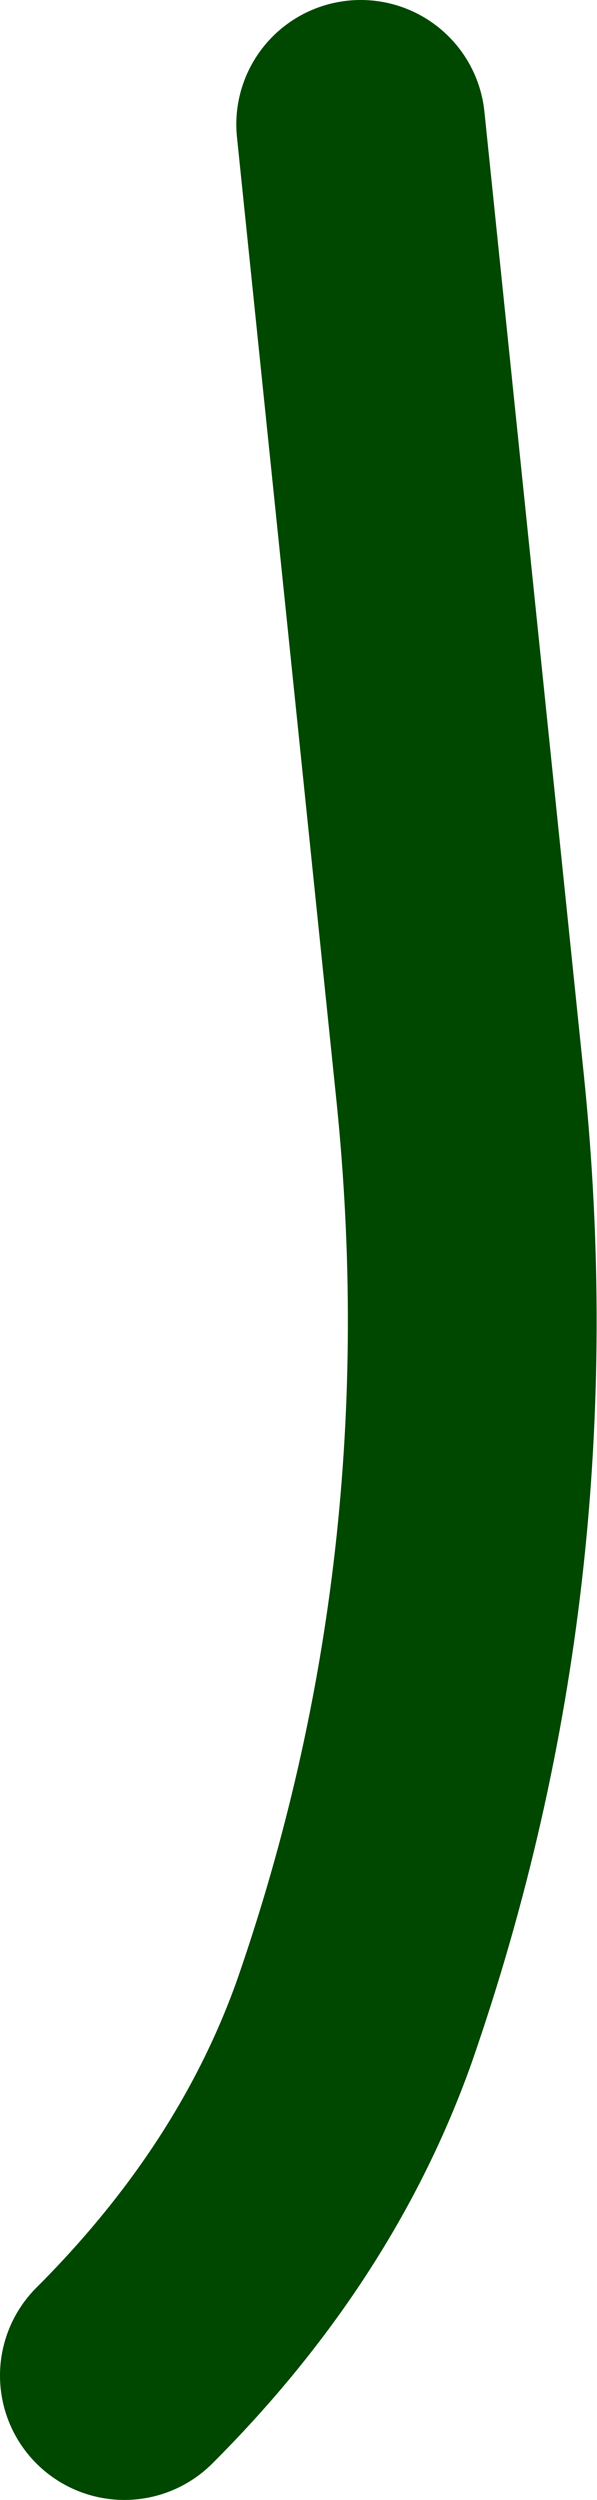 <?xml version="1.0" encoding="UTF-8" standalone="no"?>
<svg xmlns:xlink="http://www.w3.org/1999/xlink" height="20.1px" width="4.8px" xmlns="http://www.w3.org/2000/svg">
  <g transform="matrix(1.0, 0.0, 0.0, 1.0, 70.7, 31.6)">
    <path d="M-67.8 -30.6 L-67.0 -22.85 Q-66.6 -18.95 -67.85 -15.35 -68.4 -13.8 -69.7 -12.5" fill="none" stroke="#004700" stroke-linecap="round" stroke-linejoin="round" stroke-width="2.0"/>
  </g>
</svg>
